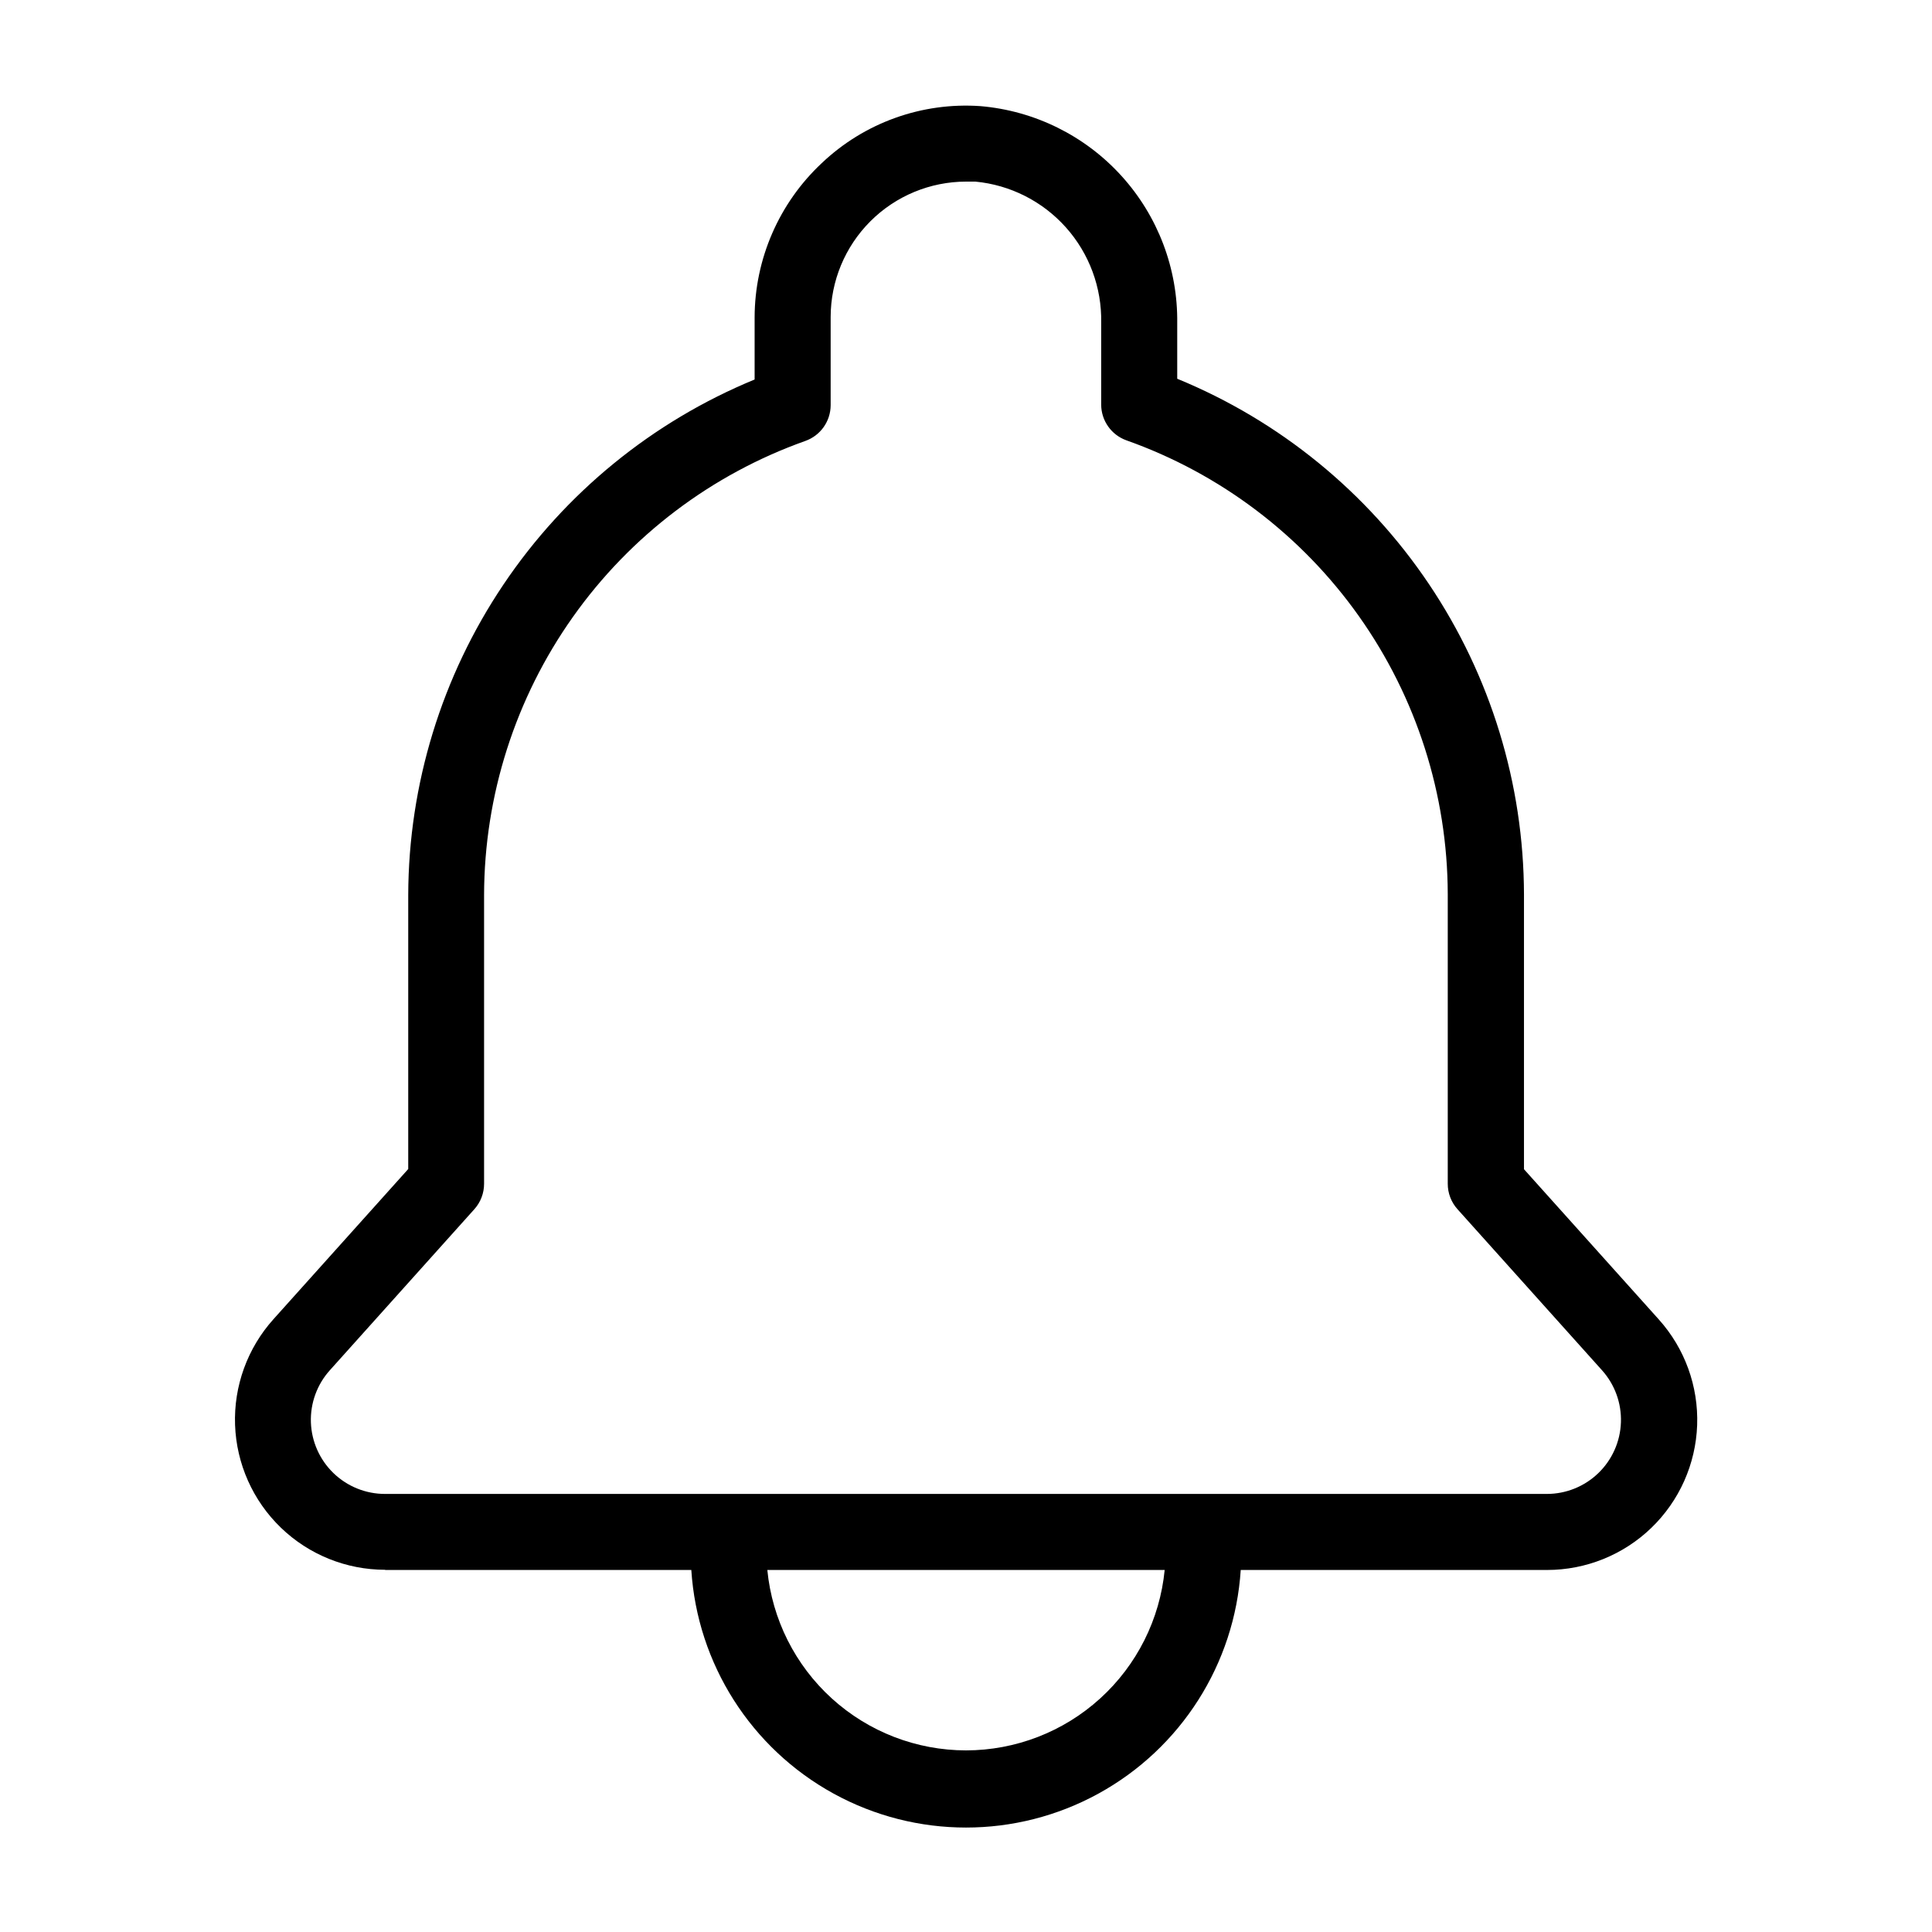 <?xml version="1.0" encoding="UTF-8"?>
<!-- The Best Svg Icon site in the world: iconSvg.co, Visit us! https://iconsvg.co -->
<svg fill="#000000" width="800px" height="800px" version="1.1" viewBox="144 144 512 512" xmlns="http://www.w3.org/2000/svg">
 <path d="m246.04 560.06h81.164c1.605 24.895 15.82 47.246 37.688 59.254 21.867 12.008 48.355 12.008 70.223 0s36.086-34.359 37.691-59.254h81.16c10.312 0.004 20.227-3.992 27.648-11.152 7.426-7.16 11.777-16.918 12.148-27.227 0.367-10.305-3.277-20.352-10.172-28.023l-35.719-39.801v-72.801c-0.07-29.32-8.84-57.961-25.199-82.293s-39.57-43.262-66.695-54.391v-14.762c0.18-14.395-5.098-28.328-14.773-38.992-9.672-10.664-23.027-17.27-37.371-18.492-15.523-1.09-30.789 4.394-42.07 15.113-11.32 10.598-17.754 25.402-17.781 40.91v16.426c-27.086 11.148-50.258 30.074-66.594 54.383-16.34 24.309-25.109 52.91-25.203 82.199v72.648l-35.719 39.801c-6.894 7.672-10.539 17.719-10.172 28.023 0.371 10.309 4.727 20.066 12.148 27.227 7.422 7.16 17.336 11.156 27.648 11.152zm153.96 47.812c-13.145-0.016-25.816-4.914-35.547-13.754-9.73-8.836-15.828-20.977-17.102-34.059h105.3c-1.277 13.082-7.375 25.223-17.105 34.059-9.73 8.84-22.398 13.738-35.543 13.754zm-168.57-100.76 38.289-42.672c1.66-1.855 2.574-4.262 2.566-6.754v-76.527c0.066-26.383 8.281-52.102 23.523-73.637 15.238-21.535 36.762-37.836 61.621-46.672 4.012-1.426 6.691-5.219 6.703-9.473v-23.379c0.012-9.508 3.797-18.625 10.52-25.348 6.723-6.727 15.84-10.508 25.352-10.523h2.469c9.246 0.875 17.824 5.215 24.012 12.148 6.184 6.934 9.52 15.945 9.34 25.234v21.715c0.008 4.258 2.691 8.047 6.699 9.473 24.852 8.816 46.371 25.098 61.613 46.617 15.242 21.52 23.461 47.223 23.531 73.59v76.781c-0.008 2.492 0.906 4.898 2.57 6.754l38.289 42.672c3.41 3.785 5.215 8.746 5.035 13.836-0.176 5.09-2.324 9.914-5.992 13.449-3.664 3.539-8.559 5.516-13.652 5.512h-307.88c-5.094 0.004-9.992-1.973-13.656-5.512-3.664-3.535-5.812-8.359-5.992-13.449-0.176-5.09 1.629-10.051 5.039-13.836z"/>
</svg>